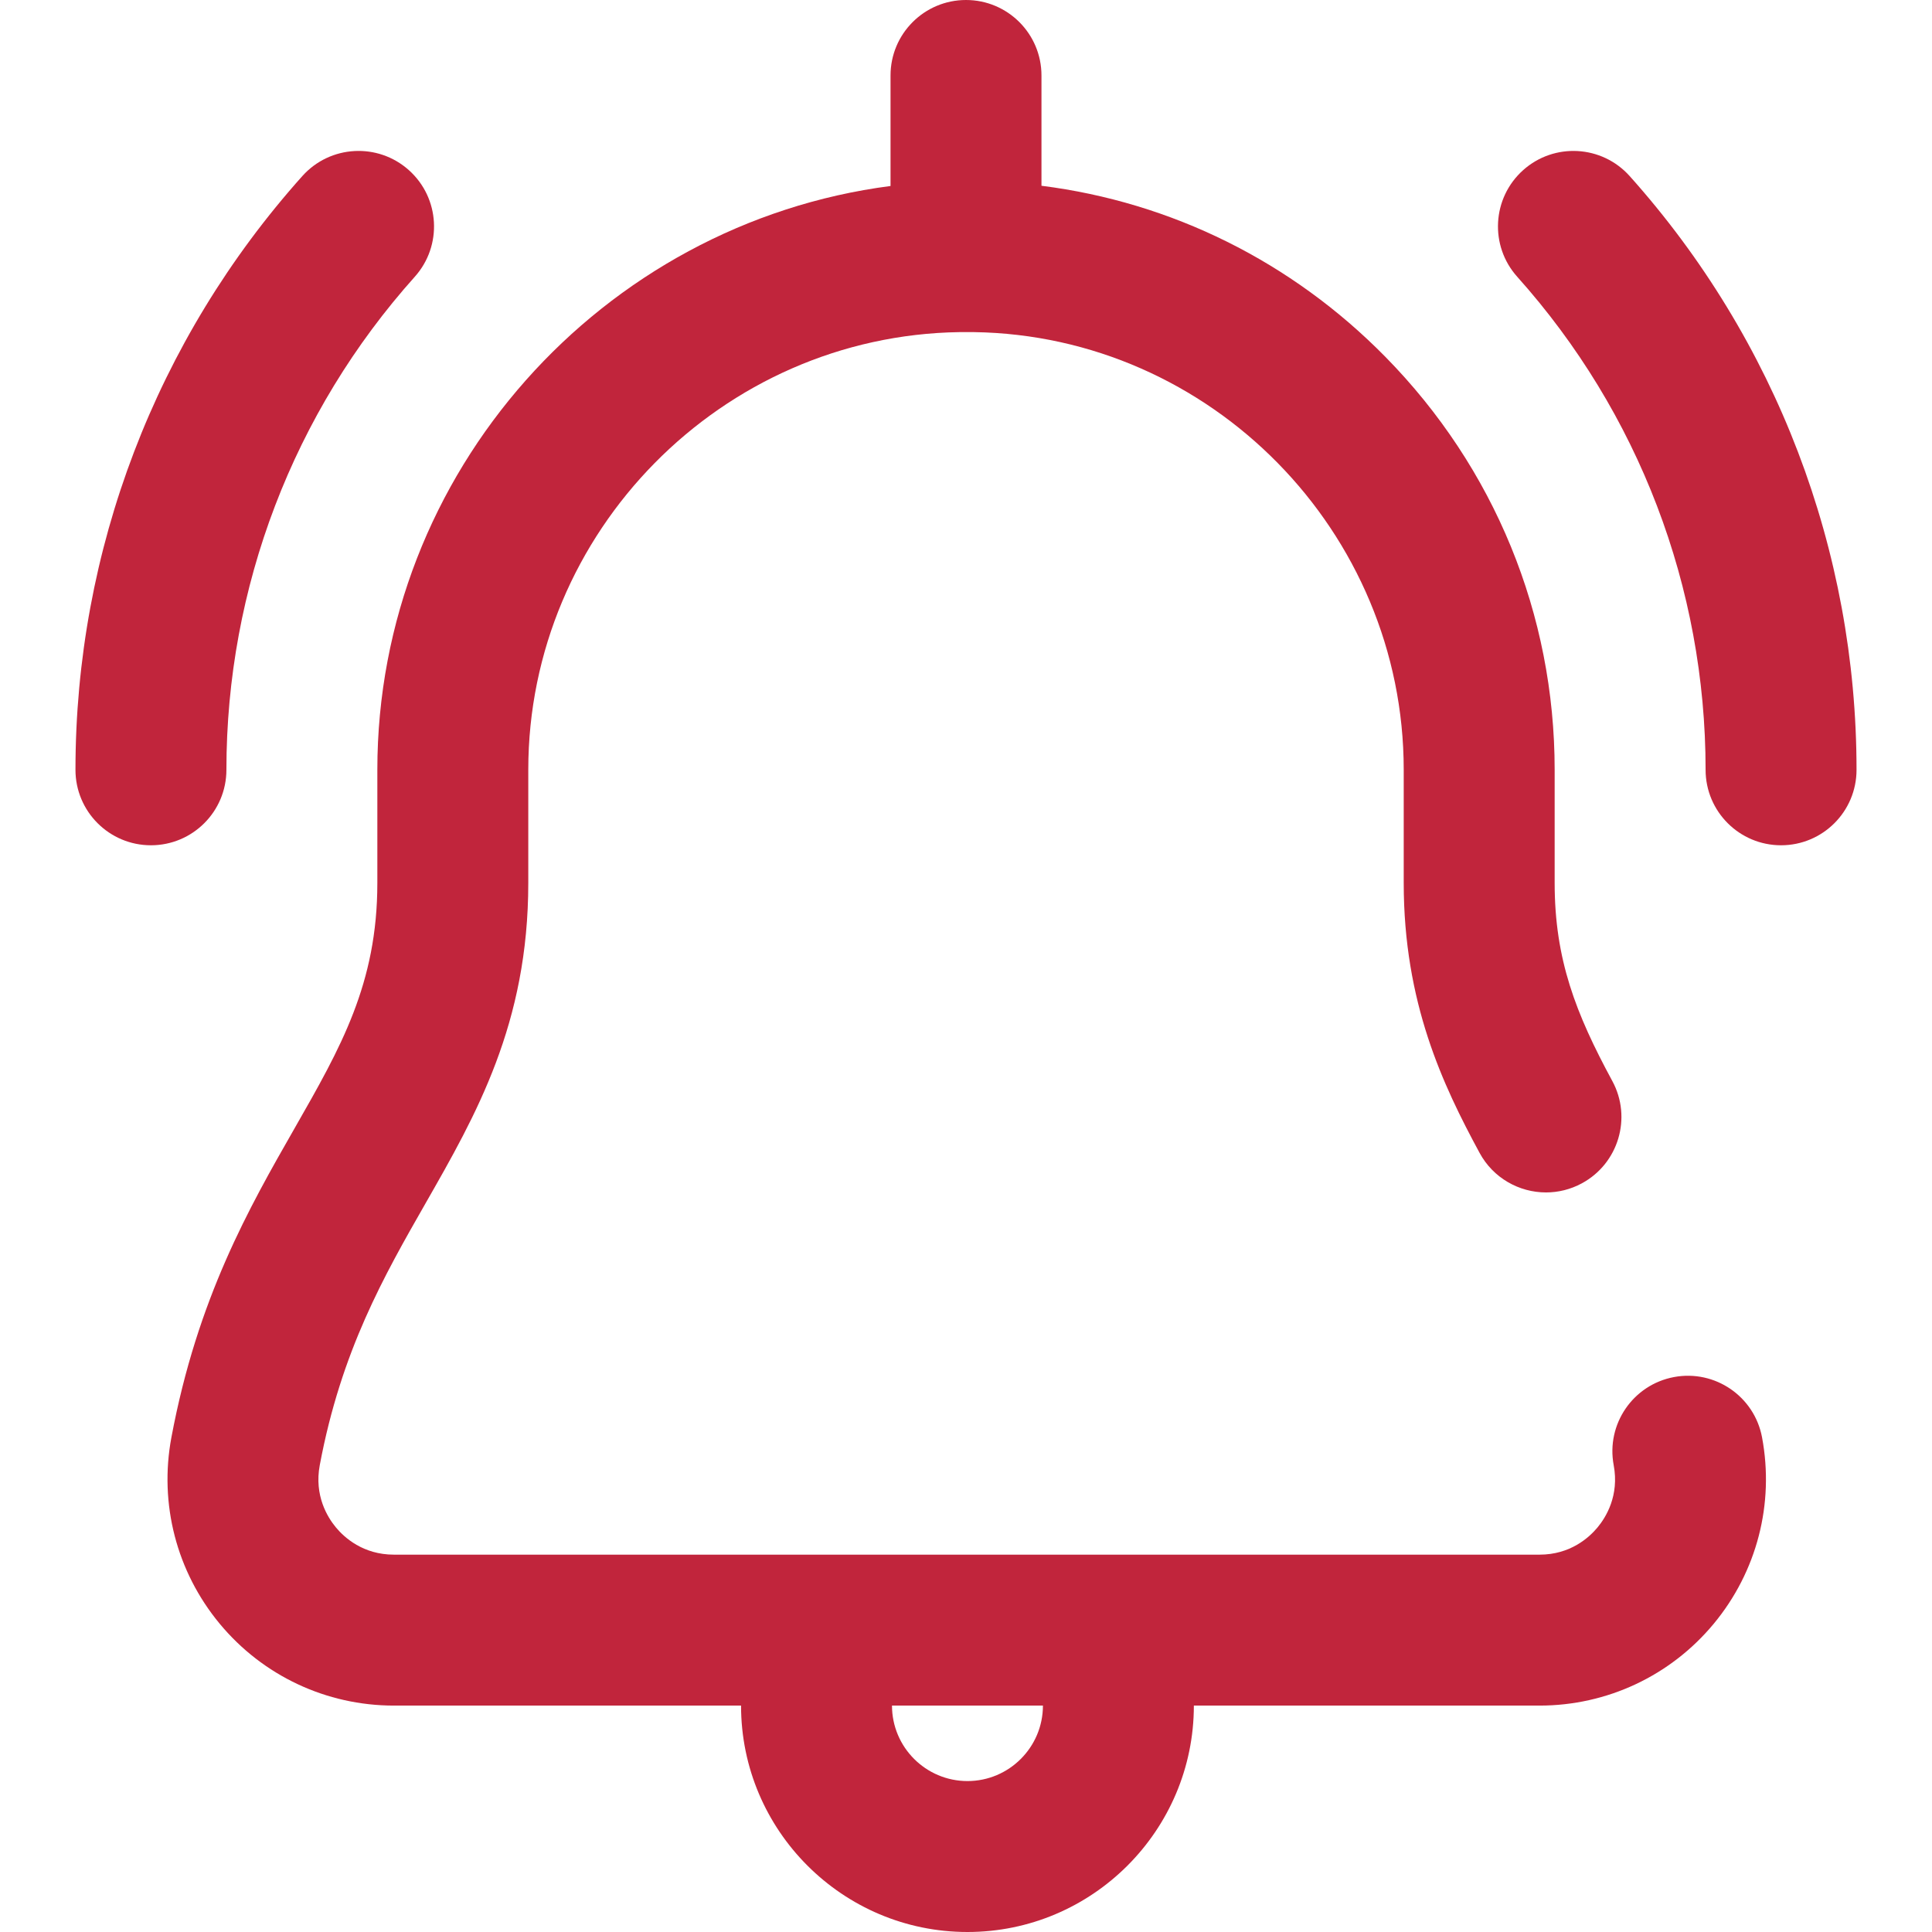 <?xml version="1.0"?>
<svg xmlns="http://www.w3.org/2000/svg" xmlns:xlink="http://www.w3.org/1999/xlink" xmlns:svgjs="http://svgjs.com/svgjs" version="1.1" width="512" height="512" x="0" y="0" viewBox="0 0 512 512" style="enable-background:new 0 0 512 512" xml:space="preserve" class=""><g>
<g xmlns="http://www.w3.org/2000/svg">
	<g>
		<path d="M466.96,380.91c-2.033-10.857-12.483-18.009-23.341-15.974c-10.856,2.035-18.009,12.485-15.975,23.341    c1.51,8.055-2.031,13.795-4.275,16.5c-2.239,2.697-7.215,7.223-15.38,7.223H104.397c-8.165,0-13.141-4.525-15.38-7.223    c-2.244-2.705-5.785-8.445-4.275-16.5c5.673-30.272,17.056-50.183,28.064-69.439C126.176,295.455,140,271.274,140,234v-30    c0-63.067,51.263-115.072,114.302-115.987h3.781C320.908,88.925,372,140.93,372,204v30c0,31.723,10.377,53.552,20.104,71.523    c3.62,6.688,10.5,10.484,17.606,10.484c3.215,0,6.477-0.777,9.502-2.415c9.715-5.257,13.327-17.395,8.069-27.108    C417.604,268.602,412,254.281,412,234v-30c0-41.161-15.943-80.037-44.894-109.466C342.296,69.312,310.439,53.574,276,49.23V20    c0-11.046-8.954-20-20-20c-11.046,0-20,8.954-20,20v29.289C159.542,59.209,100,125.181,100,204v30    c0,26.647-9.673,43.566-21.919,64.986c-12.064,21.104-25.739,45.023-32.655,81.924c-3.301,17.616,1.369,35.626,12.813,49.414    C69.673,444.1,86.497,452,104.397,452h91.989c0,33.084,26.916,60,60,60s60-26.916,60-60h91.603c17.9,0,34.725-7.9,46.158-21.676    C465.591,416.536,470.261,398.526,466.96,380.91z M256.387,472c-11.028,0-20-8.972-20-20h40    C276.387,463.028,267.415,472,256.387,472z" fill="#C1253C" data-original="#000000" style="" class=""/>
	</g>
</g>
<g xmlns="http://www.w3.org/2000/svg">
	<g>
		<path d="M108.363,45.098c-8.23-7.368-20.874-6.668-28.241,1.562C41.352,89.97,20,145.85,20,204.006c0,11.046,8.954,20,20,20    s20-8.954,20-20c0-48.298,17.73-94.703,49.925-130.667C117.292,65.109,116.593,52.465,108.363,45.098z" fill="#C1253C" data-original="#000000" style="" class=""/>
	</g>
</g>
<g xmlns="http://www.w3.org/2000/svg">
	<g>
		<path d="M431.878,46.66c-7.367-8.229-20.012-8.929-28.241-1.562s-8.929,20.011-1.562,28.241    C434.27,109.304,452,155.708,452,204.006c0,11.046,8.954,20,20,20c11.046,0,20-8.954,20-20    C492,145.85,470.648,89.97,431.878,46.66z" fill="#C1253C" data-original="#000000" style="" class=""/>
	</g>
</g>
<g xmlns="http://www.w3.org/2000/svg">
</g>
<g xmlns="http://www.w3.org/2000/svg">
</g>
<g xmlns="http://www.w3.org/2000/svg">
</g>
<g xmlns="http://www.w3.org/2000/svg">
</g>
<g xmlns="http://www.w3.org/2000/svg">
</g>
<g xmlns="http://www.w3.org/2000/svg">
</g>
<g xmlns="http://www.w3.org/2000/svg">
</g>
<g xmlns="http://www.w3.org/2000/svg">
</g>
<g xmlns="http://www.w3.org/2000/svg">
</g>
<g xmlns="http://www.w3.org/2000/svg">
</g>
<g xmlns="http://www.w3.org/2000/svg">
</g>
<g xmlns="http://www.w3.org/2000/svg">
</g>
<g xmlns="http://www.w3.org/2000/svg">
</g>
<g xmlns="http://www.w3.org/2000/svg">
</g>
<g xmlns="http://www.w3.org/2000/svg">
</g>
</g></svg>
